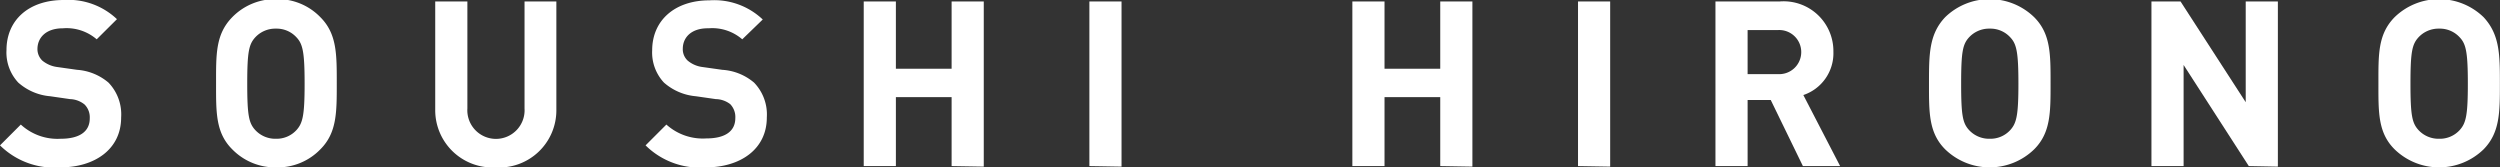 <svg xmlns="http://www.w3.org/2000/svg" viewBox="0 0 227.01 15.2"><rect x="0" y="0" width="227.01" height="15.2" fill="#333333" stroke="none"/><defs><style>.cls-1{fill:#fff;}</style></defs><g id="レイヤー_2" data-name="レイヤー 2"><g id="text"><path class="cls-1" d="M5.46,15.2a7,7,0,0,1-5.46-2l1.89-1.89A4.91,4.91,0,0,0,5.5,12.6c1.72,0,2.65-.65,2.65-1.85a1.65,1.65,0,0,0-.47-1.26A2.2,2.2,0,0,0,6.36,9l-1.8-.26a5,5,0,0,1-2.9-1.24A4,4,0,0,1,.59,4.54C.59,1.87,2.56,0,5.79,0a6.4,6.4,0,0,1,4.83,1.74L8.78,3.57a4.19,4.19,0,0,0-3.07-1c-1.55,0-2.31.86-2.31,1.89A1.45,1.45,0,0,0,3.84,5.5a2.67,2.67,0,0,0,1.39.59L7,6.34A4.94,4.94,0,0,1,9.85,7.5,4.16,4.16,0,0,1,11,10.67C11,13.56,8.59,15.2,5.46,15.2Z"/><path class="cls-1" d="M29.09,13.56a5.4,5.4,0,0,1-4,1.64,5.45,5.45,0,0,1-4-1.64c-1.52-1.51-1.47-3.38-1.47-6s-.05-4.45,1.47-6a5.45,5.45,0,0,1,4-1.64,5.4,5.4,0,0,1,4,1.64c1.51,1.51,1.49,3.38,1.49,6S30.6,12.05,29.09,13.56ZM26.93,3.4a2.44,2.44,0,0,0-1.87-.8,2.48,2.48,0,0,0-1.89.8c-.57.63-.72,1.32-.72,4.2s.15,3.57.72,4.2a2.48,2.48,0,0,0,1.89.8,2.44,2.44,0,0,0,1.87-.8c.56-.63.73-1.32.73-4.2S27.49,4,26.93,3.4Z"/><path class="cls-1" d="M45,15.2A5.2,5.2,0,0,1,39.52,10V.13h2.92V9.85a2.6,2.6,0,1,0,5.19,0V.13h2.89V10A5.19,5.19,0,0,1,45,15.2Z"/><path class="cls-1" d="M64.08,15.2a7,7,0,0,1-5.46-2l1.89-1.89a4.94,4.94,0,0,0,3.62,1.26c1.72,0,2.64-.65,2.64-1.85a1.68,1.68,0,0,0-.46-1.26A2.2,2.2,0,0,0,65,9l-1.81-.26a5.05,5.05,0,0,1-2.9-1.24,4,4,0,0,1-1.07-2.93c0-2.67,2-4.54,5.21-4.54a6.4,6.4,0,0,1,4.83,1.74L67.4,3.57a4.16,4.16,0,0,0-3.06-1C62.78,2.54,62,3.4,62,4.43a1.41,1.41,0,0,0,.44,1.07,2.6,2.6,0,0,0,1.38.59l1.77.25A4.93,4.93,0,0,1,68.47,7.5a4.16,4.16,0,0,1,1.16,3.17C69.63,13.56,67.21,15.2,64.08,15.2Z"/><path class="cls-1" d="M86.41,15.08V8.82H81.35v6.26H78.43V.13h2.92V6.24h5.06V.13h2.92v15Z"/><path class="cls-1" d="M98.92,15.08V.13h2.92v15Z"/><path class="cls-1" d="M130.78,15.08V8.82h-5.06v6.26H122.8V.13h2.92V6.24h5.06V.13h2.92v15Z"/><path class="cls-1" d="M143.29,15.08V.13h2.92v15Z"/><path class="cls-1" d="M163.71,15.08l-2.92-6h-2.1v6h-2.92V.13h5.86a4.52,4.52,0,0,1,4.85,4.57,4,4,0,0,1-2.73,3.93l3.34,6.45ZM161.44,2.73h-2.75v4h2.75a2,2,0,0,0,2.12-2A2,2,0,0,0,161.44,2.73Z"/><path class="cls-1" d="M184.71,13.56a5.8,5.8,0,0,1-8.08,0c-1.51-1.51-1.47-3.38-1.47-6s0-4.45,1.47-6a5.8,5.8,0,0,1,8.08,0c1.51,1.51,1.49,3.38,1.49,6S186.22,12.05,184.71,13.56ZM182.55,3.4a2.44,2.44,0,0,0-1.87-.8,2.48,2.48,0,0,0-1.89.8c-.57.63-.71,1.32-.71,4.2s.14,3.57.71,4.2a2.48,2.48,0,0,0,1.89.8,2.44,2.44,0,0,0,1.87-.8c.56-.63.73-1.32.73-4.2S183.11,4,182.55,3.4Z"/><path class="cls-1" d="M204.2,15.08,198.28,5.9v9.18h-2.92V.13H198l5.92,9.15V.13h2.92v15Z"/><path class="cls-1" d="M225.52,13.56a5.8,5.8,0,0,1-8.08,0c-1.52-1.51-1.47-3.38-1.47-6s-.05-4.45,1.47-6a5.8,5.8,0,0,1,8.08,0C227,3.15,227,5,227,7.6S227,12.05,225.52,13.56ZM223.36,3.4a2.44,2.44,0,0,0-1.87-.8,2.48,2.48,0,0,0-1.89.8c-.57.63-.72,1.32-.72,4.2s.15,3.57.72,4.2a2.48,2.48,0,0,0,1.89.8,2.44,2.44,0,0,0,1.87-.8c.56-.63.73-1.32.73-4.2S223.92,4,223.36,3.4Z"/></g></g></svg>